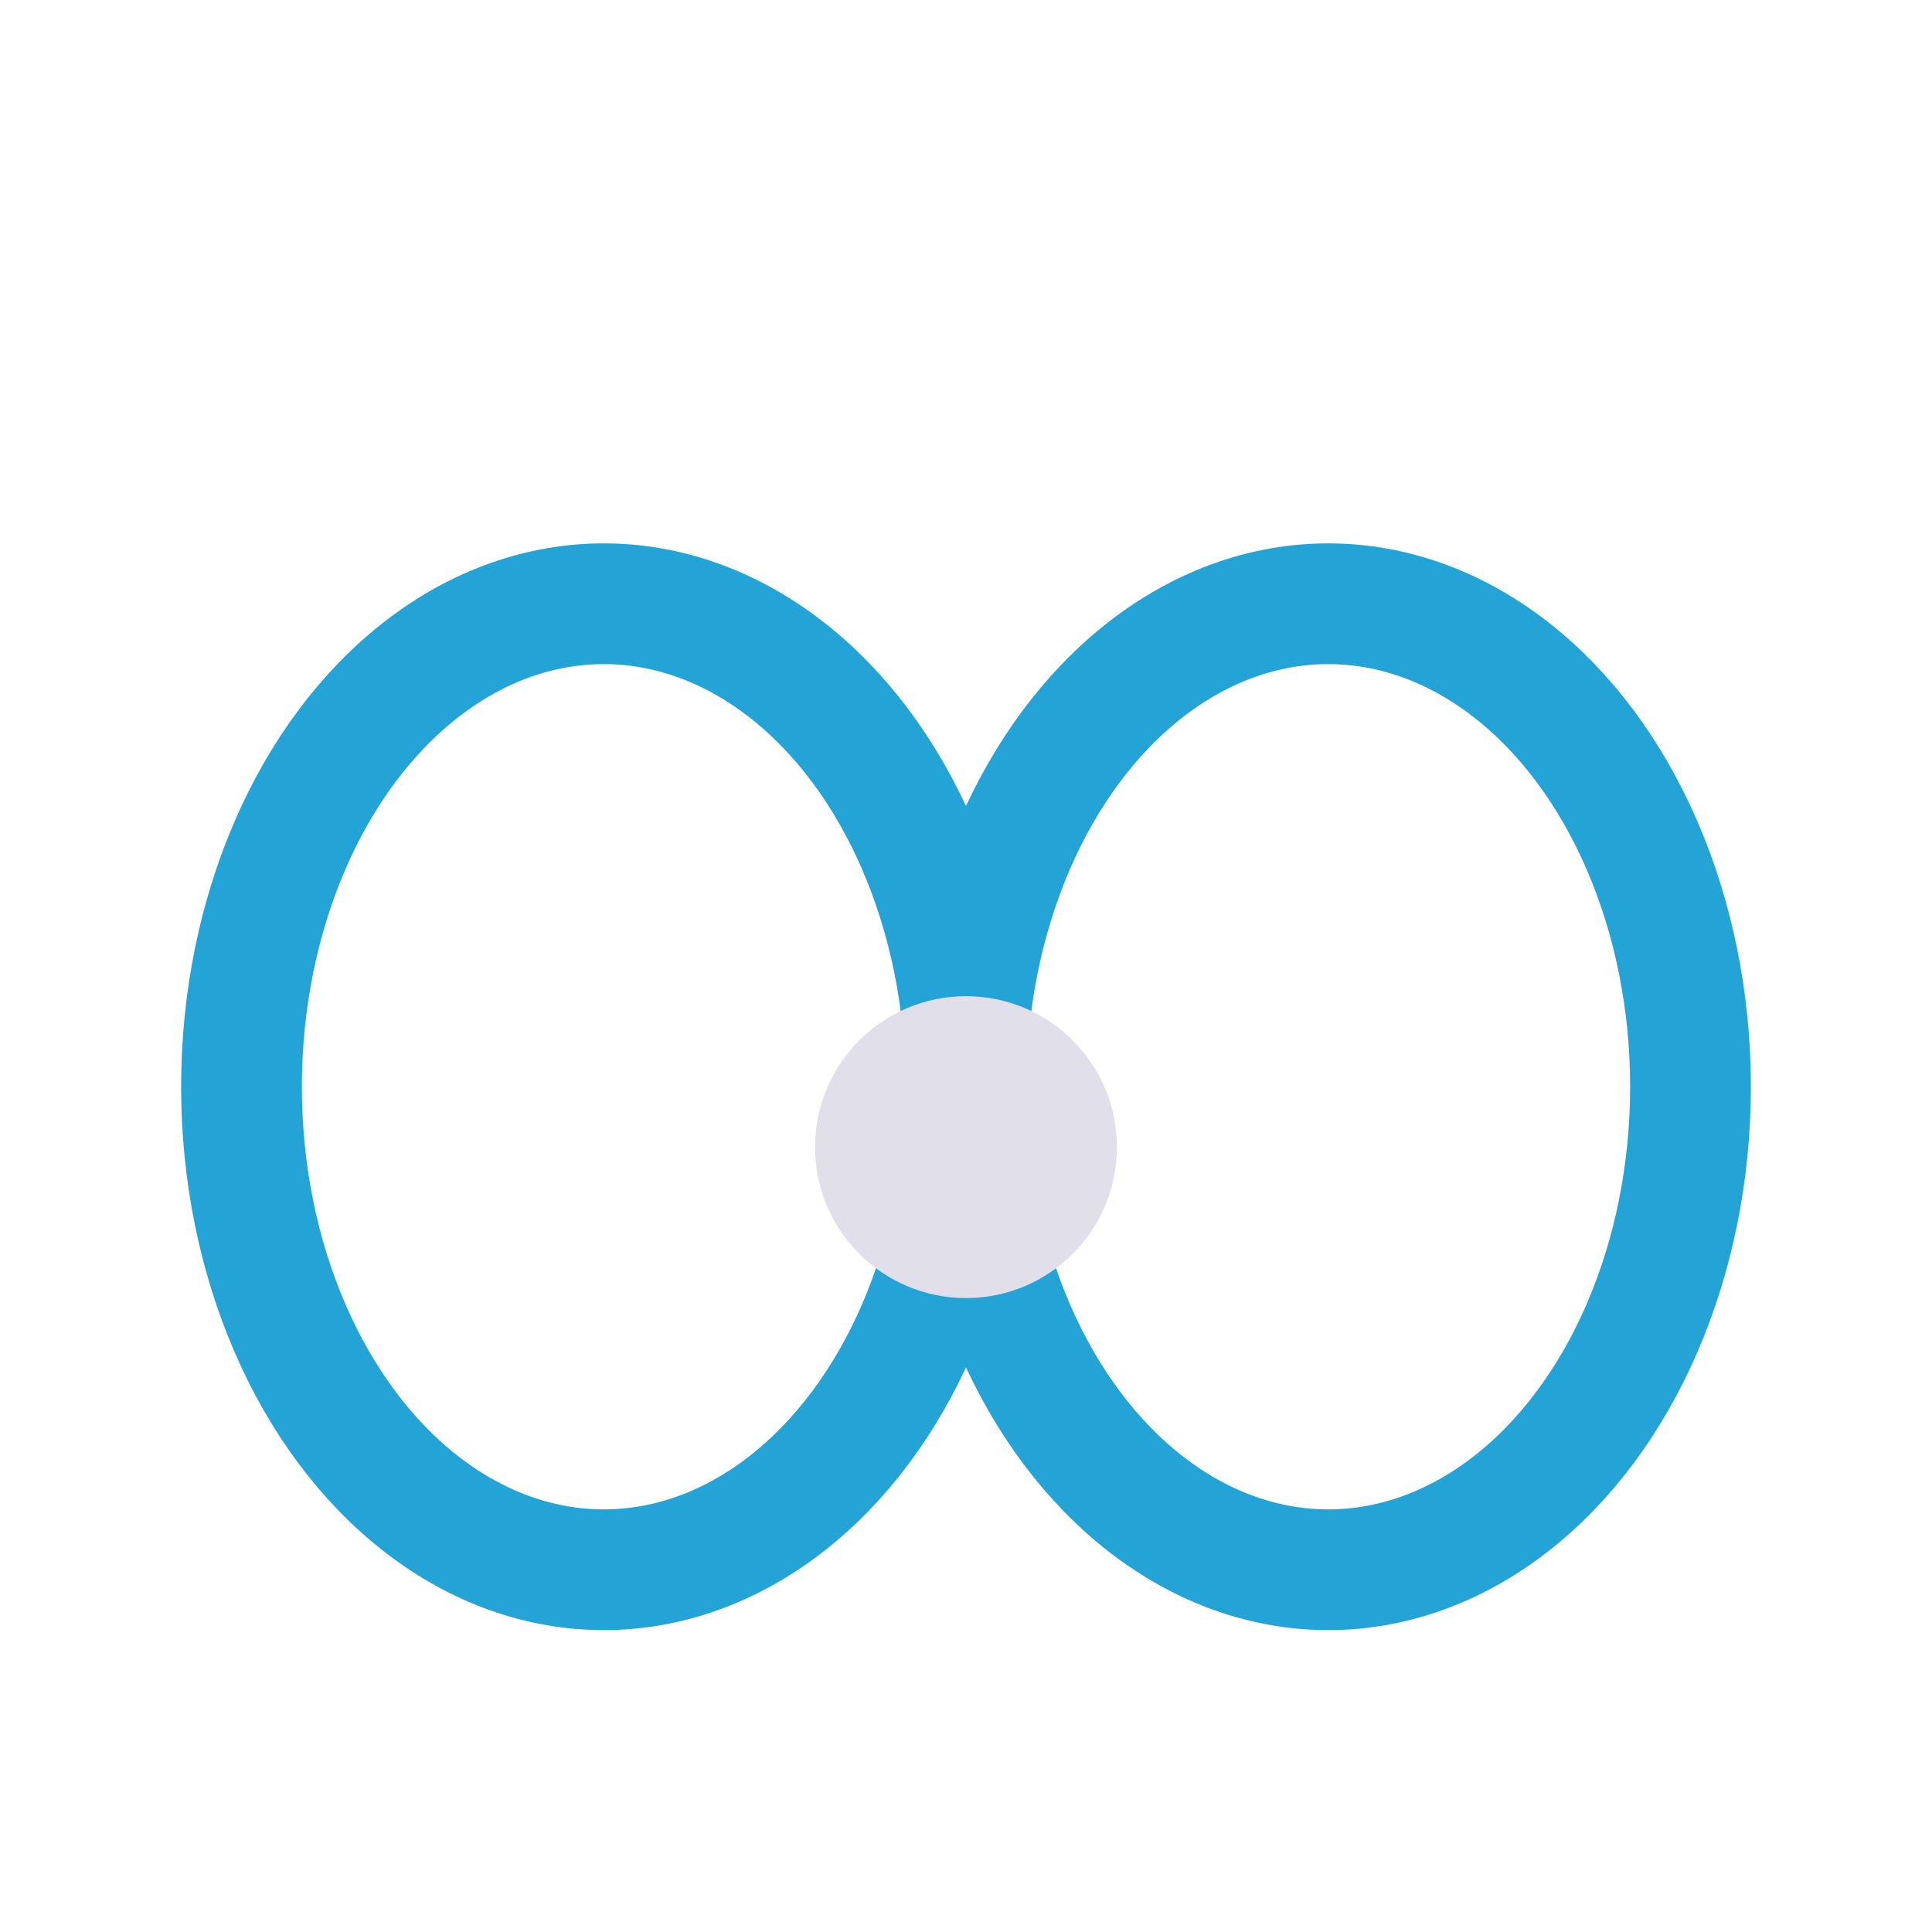 <?xml version="1.0" encoding="UTF-8"?>
<svg xmlns="http://www.w3.org/2000/svg" width="32" height="32" viewBox="0 0 32 32"><ellipse cx="10" cy="18" rx="6" ry="8" fill="none" stroke="#24A4D6" stroke-width="2"/><ellipse cx="22" cy="18" rx="6" ry="8" fill="none" stroke="#24A4D6" stroke-width="2"/><circle cx="16" cy="19" r="2.5" fill="#E1DFE9"/></svg>